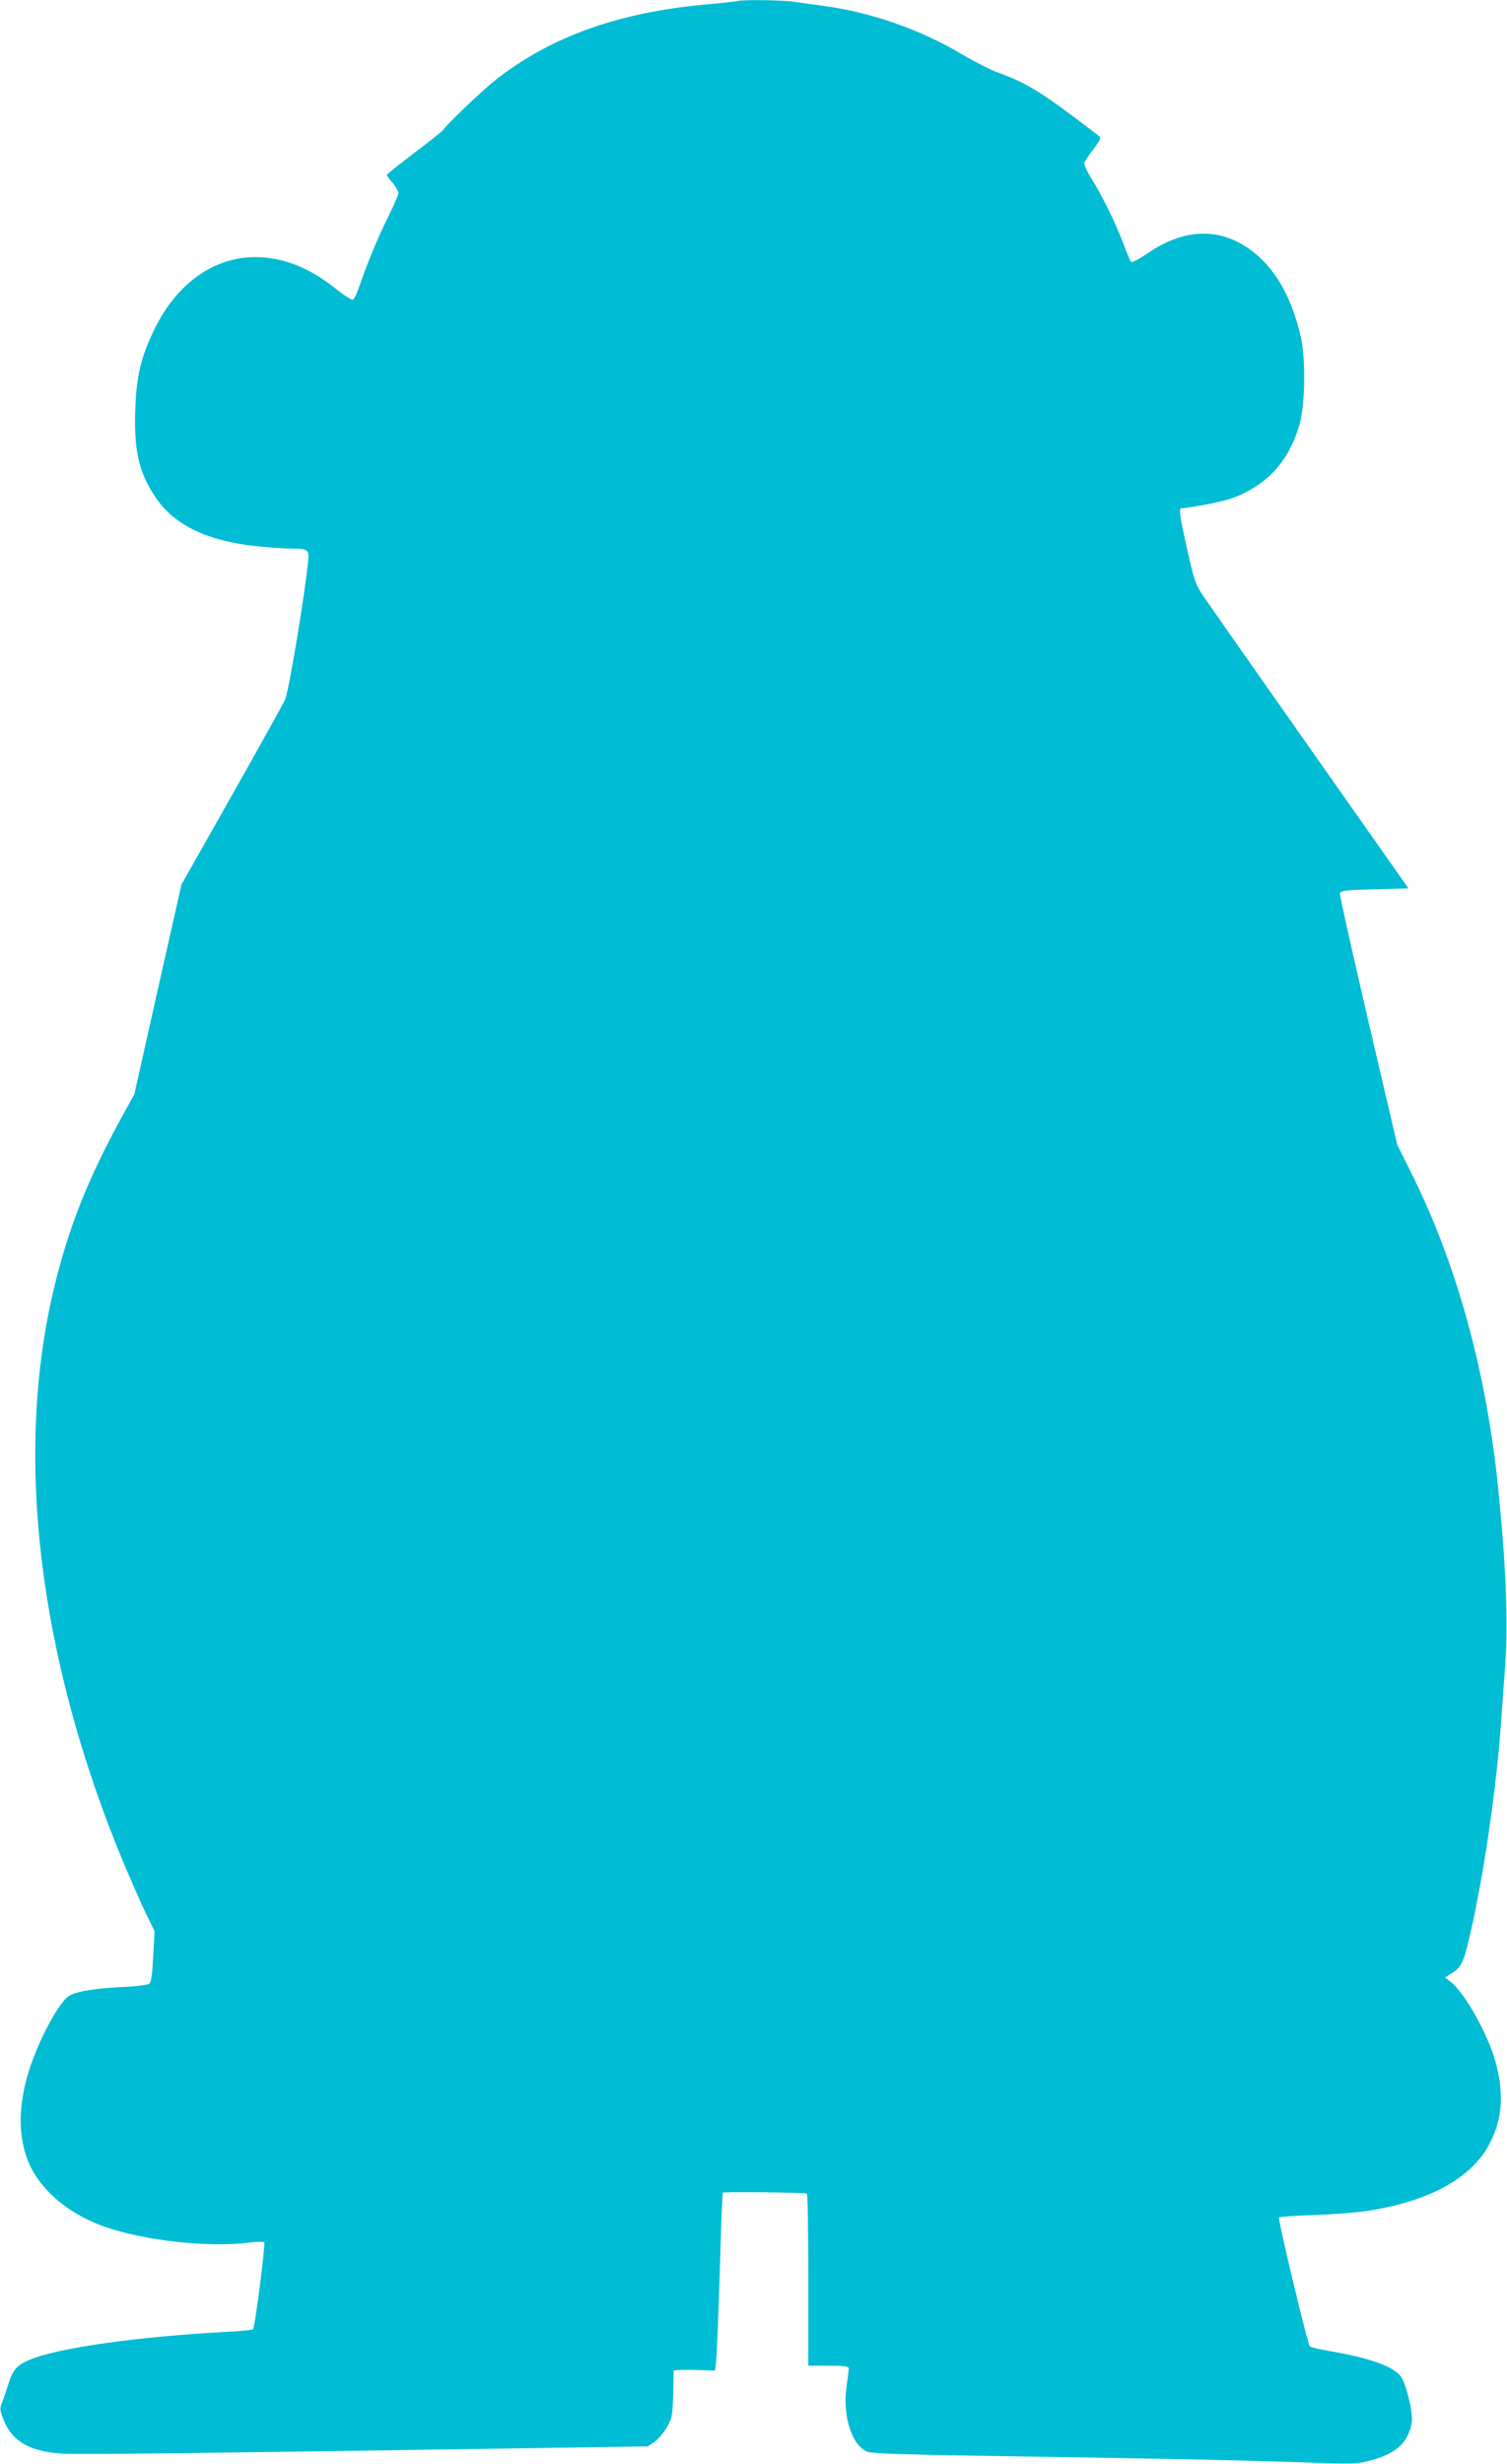 <?xml version="1.0" standalone="no"?>
<!DOCTYPE svg PUBLIC "-//W3C//DTD SVG 20010904//EN"
 "http://www.w3.org/TR/2001/REC-SVG-20010904/DTD/svg10.dtd">
<svg version="1.0" xmlns="http://www.w3.org/2000/svg"
 width="783pt" height="1280pt" viewBox="0 0 783 1280"
 preserveAspectRatio="xMidYMid meet">
<g transform="translate(0,1280) scale(0.1,-0.1)"
fill="#00bcd4" stroke="none">
<path d="M3835 12795 c-5 -2 -85 -11 -176 -19 -450 -42 -798 -167 -1084 -391
-66 -52 -251 -228 -274 -262 -3 -5 -70 -58 -148 -117 -79 -60 -143 -111 -143
-115 0 -4 13 -22 30 -41 16 -19 29 -43 30 -53 0 -9 -23 -62 -50 -117 -53 -105
-112 -248 -152 -364 -12 -37 -28 -70 -35 -73 -6 -2 -46 23 -88 57 -121 95
-228 144 -351 160 -244 31 -465 -108 -594 -375 -67 -139 -91 -238 -97 -409 -8
-211 18 -330 102 -455 99 -150 272 -233 540 -260 59 -6 139 -11 176 -11 74 0
85 -7 81 -55 -14 -160 -101 -686 -121 -730 -10 -22 -135 -247 -278 -500 l-260
-460 -123 -545 -122 -545 -58 -105 c-179 -325 -278 -572 -354 -880 -216 -873
-89 -1941 359 -3015 35 -82 84 -194 110 -249 l48 -98 -7 -132 c-5 -96 -10
-134 -21 -142 -8 -6 -74 -14 -147 -17 -155 -8 -249 -26 -279 -53 -55 -49 -145
-220 -194 -367 -71 -215 -62 -412 26 -553 63 -101 168 -188 298 -246 192 -88
579 -139 816 -108 39 5 74 5 78 1 7 -7 -47 -433 -58 -451 -2 -4 -64 -11 -137
-14 -467 -25 -882 -84 -1026 -146 -66 -28 -86 -52 -110 -130 -12 -36 -26 -79
-33 -96 -11 -27 -9 -39 11 -88 45 -111 139 -164 310 -173 88 -5 738 3 2380 28
l655 10 35 23 c19 13 49 47 65 77 31 56 31 55 35 292 0 5 48 7 107 5 l108 -3
7 60 c3 33 11 240 18 460 6 219 13 401 16 404 6 6 426 1 436 -5 5 -3 8 -205 8
-450 l0 -444 105 0 c85 0 105 -3 105 -15 0 -8 -5 -48 -11 -90 -21 -138 18
-284 88 -331 35 -24 -4 -22 1343 -44 333 -5 742 -15 910 -21 302 -11 306 -11
388 11 128 35 188 91 207 193 9 47 -29 206 -57 242 -41 53 -165 96 -368 131
-52 8 -99 20 -105 25 -11 11 -166 660 -160 669 3 4 84 10 182 13 98 3 224 13
281 22 327 51 547 175 637 359 62 125 69 256 25 416 -41 146 -159 356 -231
413 l-31 24 36 23 c49 29 62 58 96 208 70 304 135 754 159 1092 6 80 15 217
22 305 16 212 3 525 -37 915 -62 609 -217 1169 -455 1644 l-69 138 -151 645
c-82 354 -149 652 -147 661 3 15 25 18 180 22 l176 5 -510 725 c-280 399 -530
755 -555 792 -41 61 -48 81 -84 240 -39 175 -45 218 -31 218 38 0 209 33 255
49 185 64 303 191 359 386 30 106 33 349 5 462 -41 172 -106 300 -196 390
-171 171 -384 185 -597 38 -44 -30 -83 -50 -87 -46 -4 4 -23 48 -41 97 -39
104 -111 251 -168 341 -22 35 -37 70 -34 78 3 8 24 40 48 71 36 48 40 58 27
68 -298 229 -368 272 -524 329 -38 14 -119 55 -180 91 -220 132 -480 223 -730
256 -49 6 -117 16 -151 21 -58 9 -268 11 -289 4z"/>
</g>
</svg>

